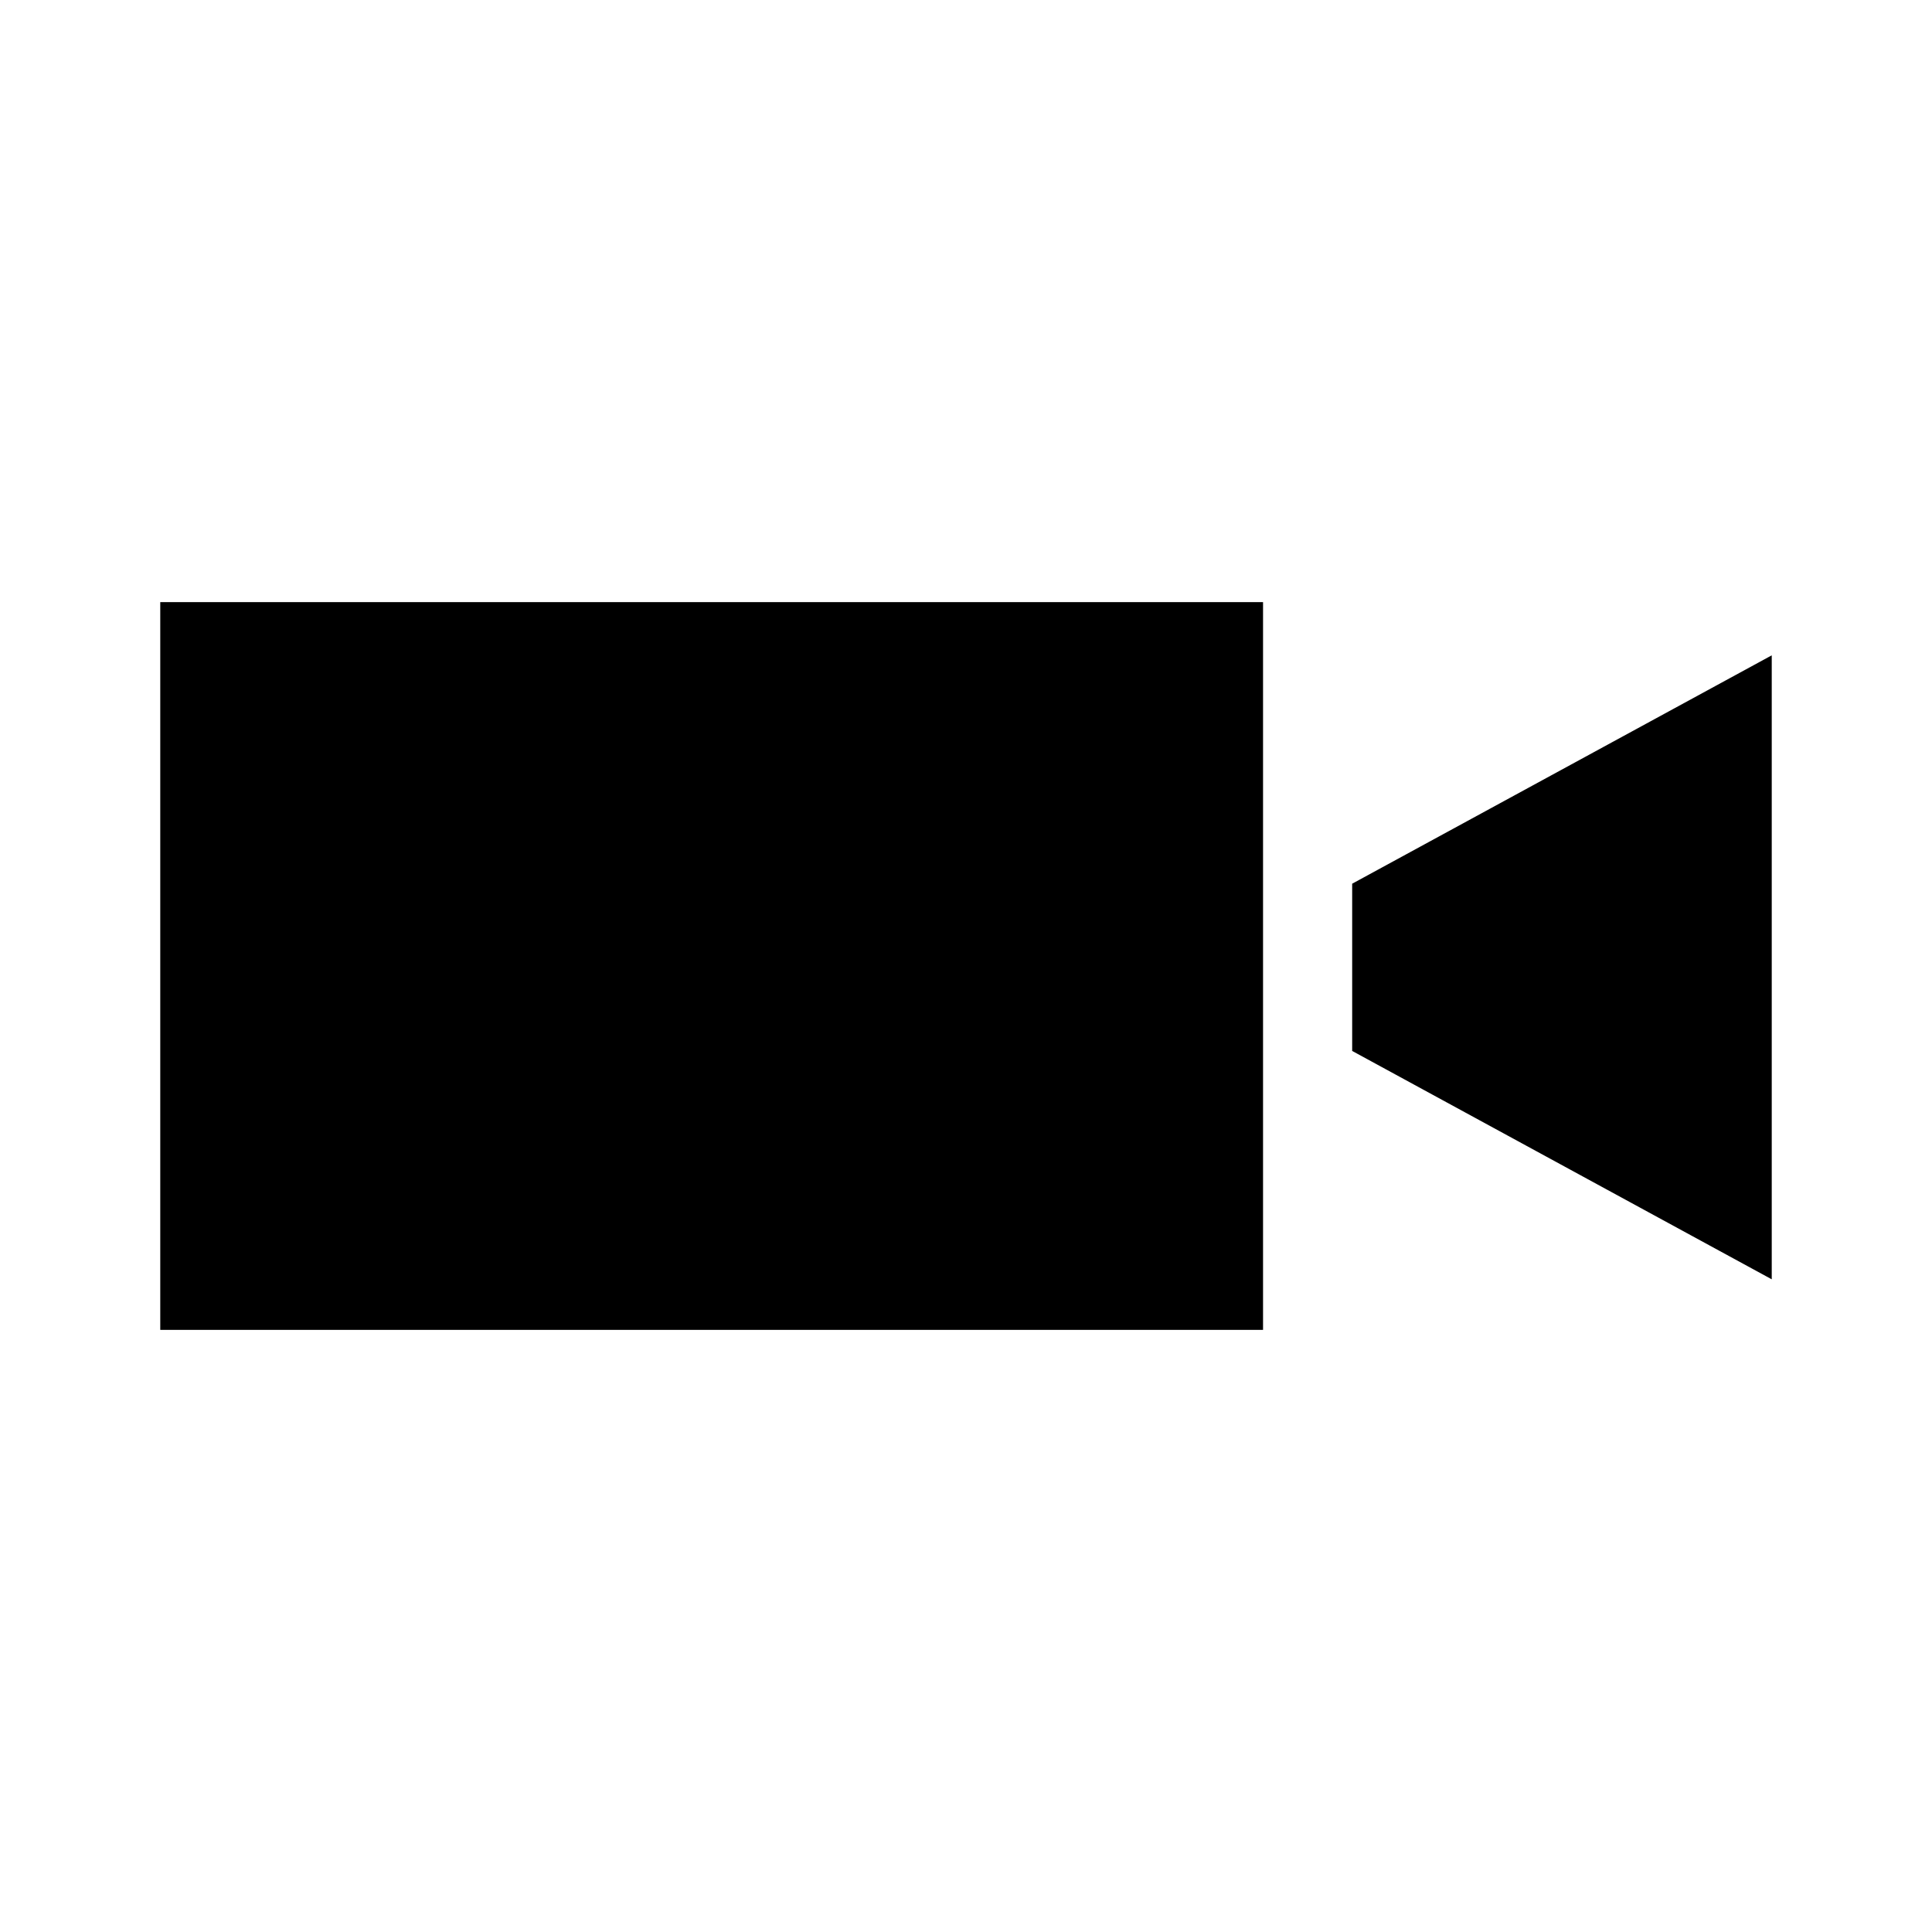 <?xml version="1.0" encoding="UTF-8"?>
<!-- Uploaded to: SVG Repo, www.svgrepo.com, Generator: SVG Repo Mixer Tools -->
<svg fill="#000000" width="800px" height="800px" version="1.1" viewBox="144 144 512 512" xmlns="http://www.w3.org/2000/svg">
 <g>
  <path d="m186.47 303.57h292.25v192.86h-292.25z"/>
  <path d="m502.34 422.51 111.19 60.52v-165.36l-111.19 60.52z"/>
 </g>
</svg>